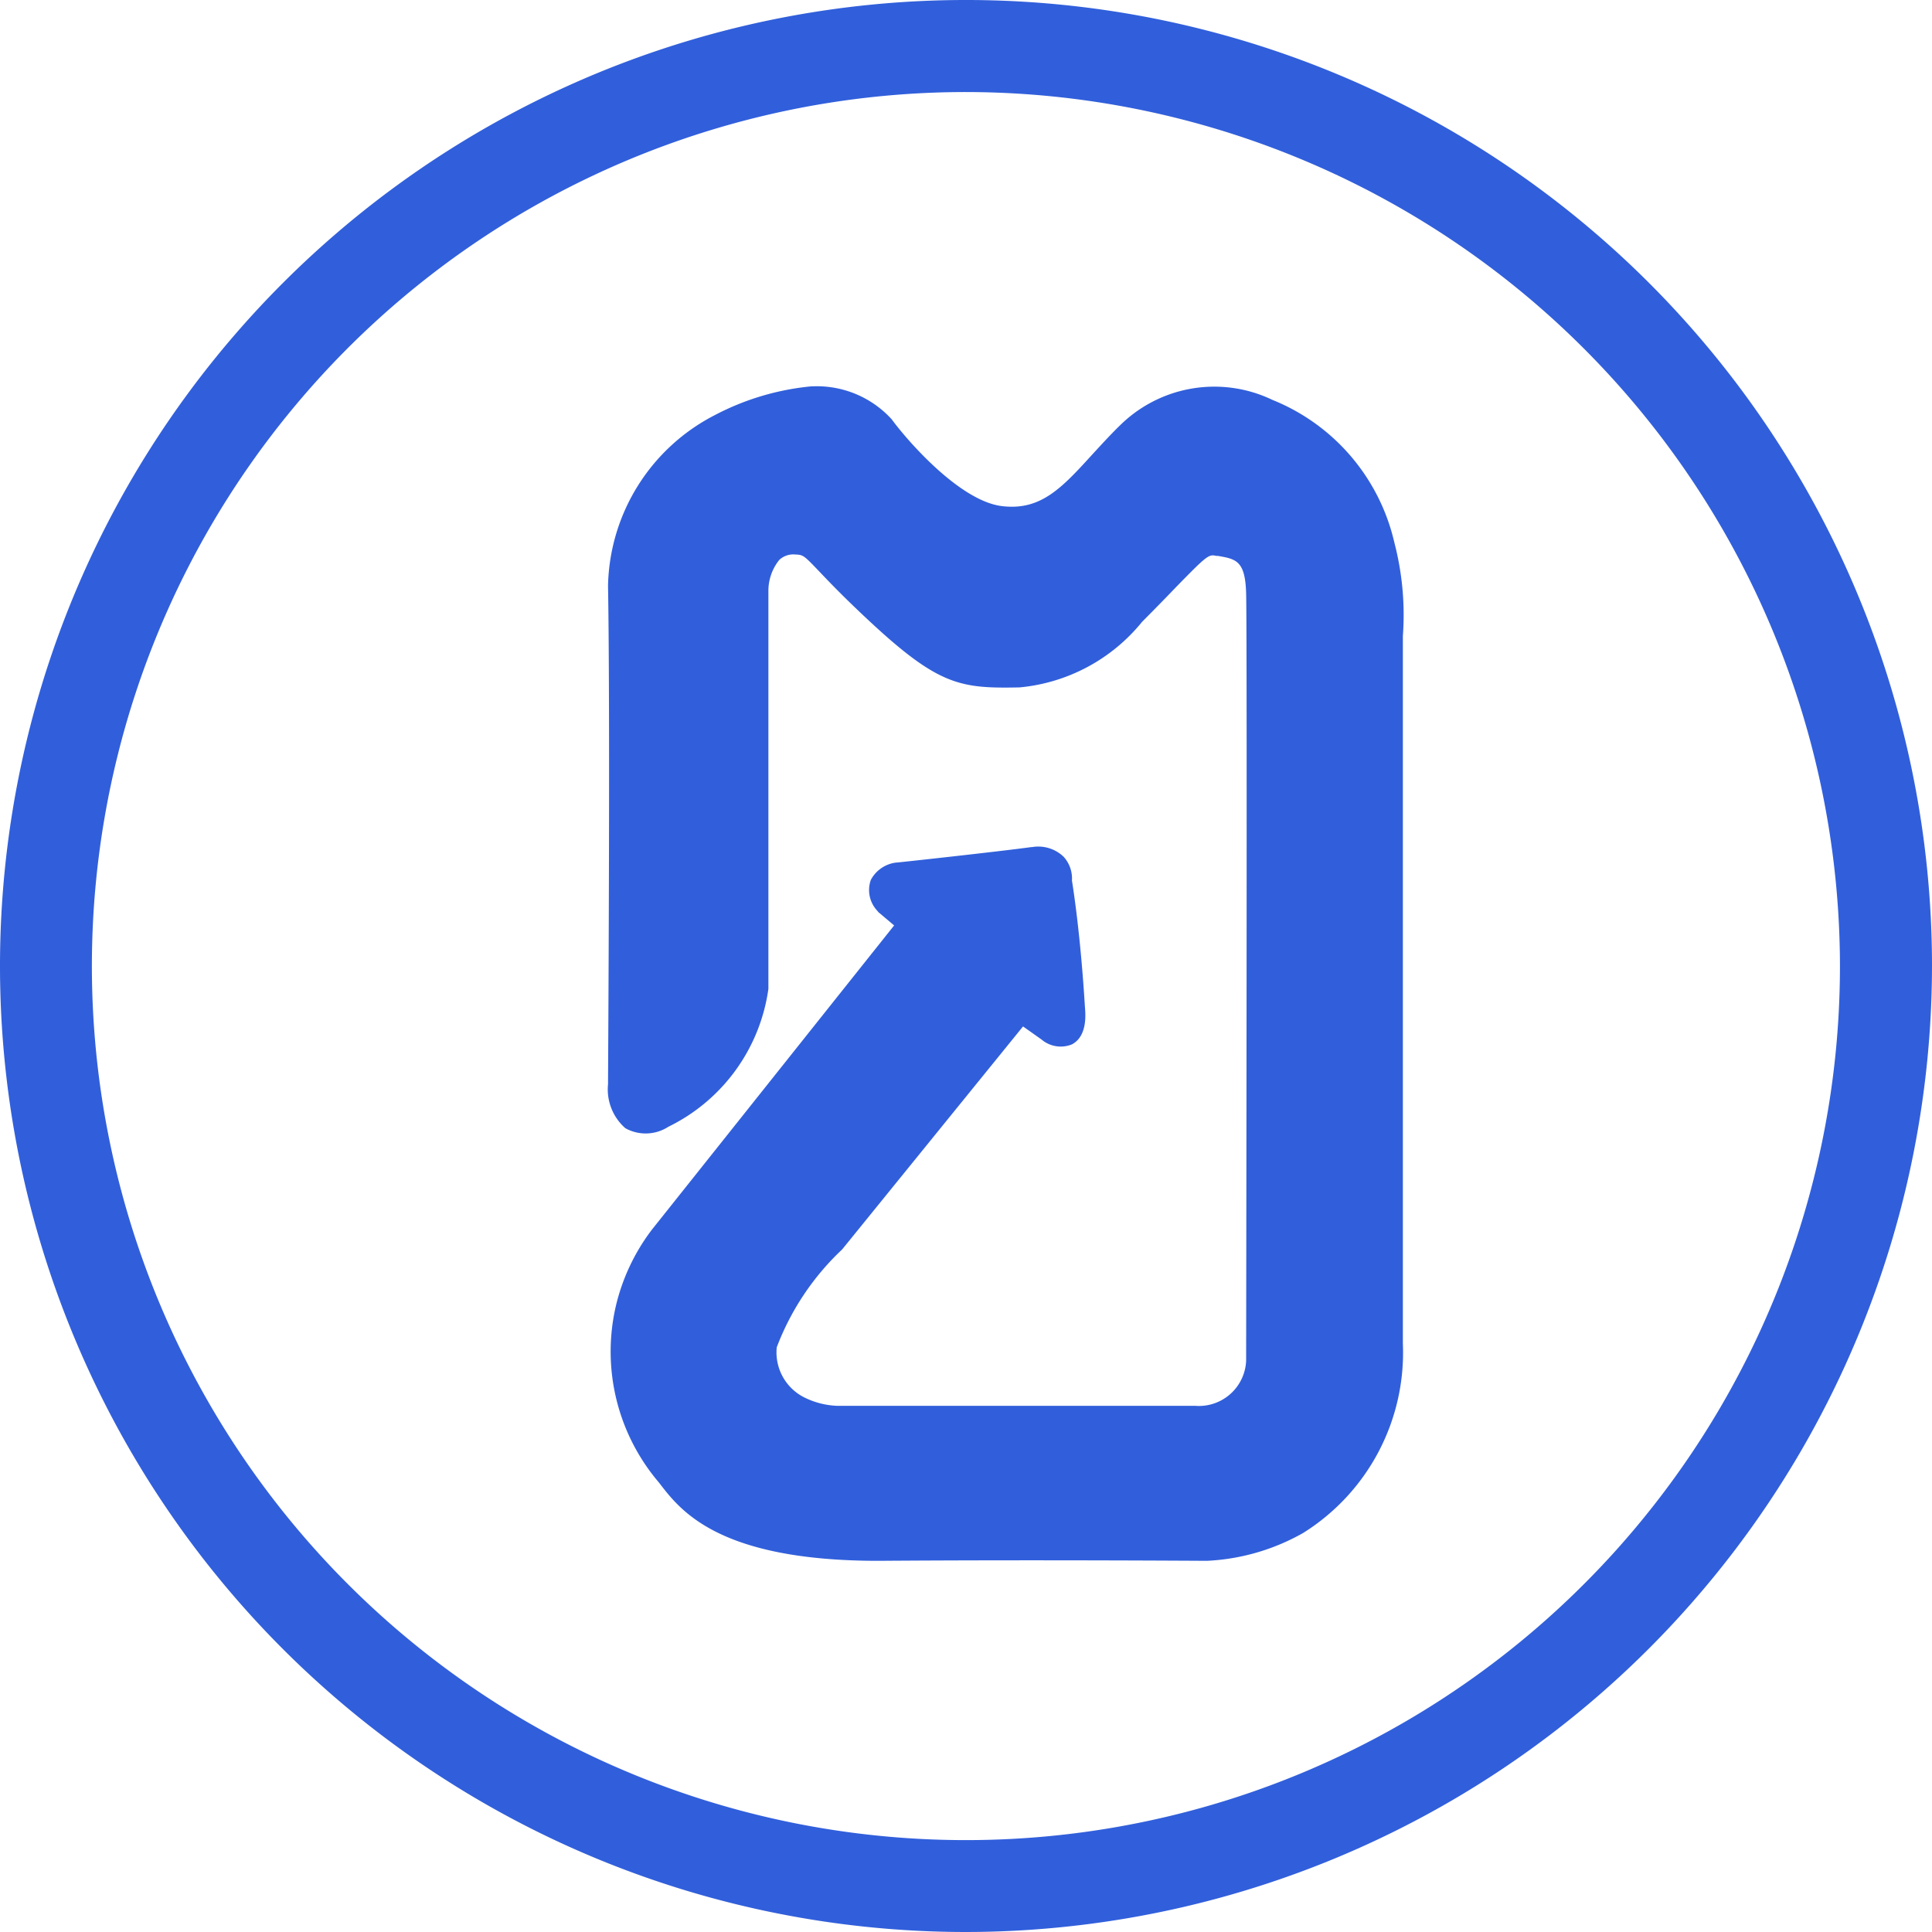 <svg xmlns="http://www.w3.org/2000/svg" width="25" height="25" viewBox="0 0 25 25">
  <g id="Group_7109" data-name="Group 7109" transform="translate(-855 -428)">
    <path id="Path_13978" data-name="Path 13978" d="M1214.922,847.919a12.5,12.5,0,1,1,12.5-12.5A12.514,12.514,0,0,1,1214.922,847.919Zm0-23.809a11.31,11.31,0,1,0,11.309,11.31A11.323,11.323,0,0,0,1214.922,824.11Z" transform="translate(-347.422 -394.919)" fill="#315fdb" style="isolation: isolate"/>
    <path id="Path_13977" data-name="Path 13977" d="M474.818-391.8a2.624,2.624,0,0,0-1.562-1.84l-.015-.006a1.737,1.737,0,0,0-1.986.342l-.014.013c-.12.12-.227.237-.33.349-.4.44-.671.731-1.172.67-.541-.067-1.213-.834-1.427-1.125a1.311,1.311,0,0,0-1.019-.425h-.016a3.366,3.366,0,0,0-1.255.374,2.541,2.541,0,0,0-1.379,2.2v.014c.03,1.747,0,6.265,0,6.442a.668.668,0,0,0,.224.57.541.541,0,0,0,.557-.019,2.346,2.346,0,0,0,1.294-1.784v-5.151a.639.639,0,0,1,.141-.4.266.266,0,0,1,.205-.07c.106.005.109.007.321.229.128.135.323.338.641.634.9.838,1.183.872,1.941.857a2.316,2.316,0,0,0,1.587-.849l.012-.012c.177-.178.318-.323.431-.441.4-.41.42-.422.516-.4l.02,0c.237.041.356.061.367.49.015.579,0,9.668,0,9.926a.612.612,0,0,1-.663.582H467.6a1.044,1.044,0,0,1-.4-.1.652.652,0,0,1-.375-.647v-.007a3.386,3.386,0,0,1,.847-1.269l2.341-2.886.239.169a.384.384,0,0,0,.394.063c.2-.106.176-.386.168-.482-.056-.92-.148-1.513-.168-1.637a.419.419,0,0,0-.107-.308.474.474,0,0,0-.407-.126h-.009c-.44.06-1.729.2-1.742.2h-.005a.429.429,0,0,0-.332.224.39.39,0,0,0,.083.4l.013.017.205.173-3.134,3.936a2.63,2.63,0,0,0-.466.985,2.611,2.611,0,0,0,.555,2.286l.017.022c.268.347.766.993,2.823.993,2.016-.015,4.227,0,4.252,0a2.789,2.789,0,0,0,1.245-.36,2.752,2.752,0,0,0,1.291-2.452v-9.155A3.708,3.708,0,0,0,474.818-391.8Z" transform="translate(398.225 826.821)" fill="#315fdb"/>
  </g>
</svg>

